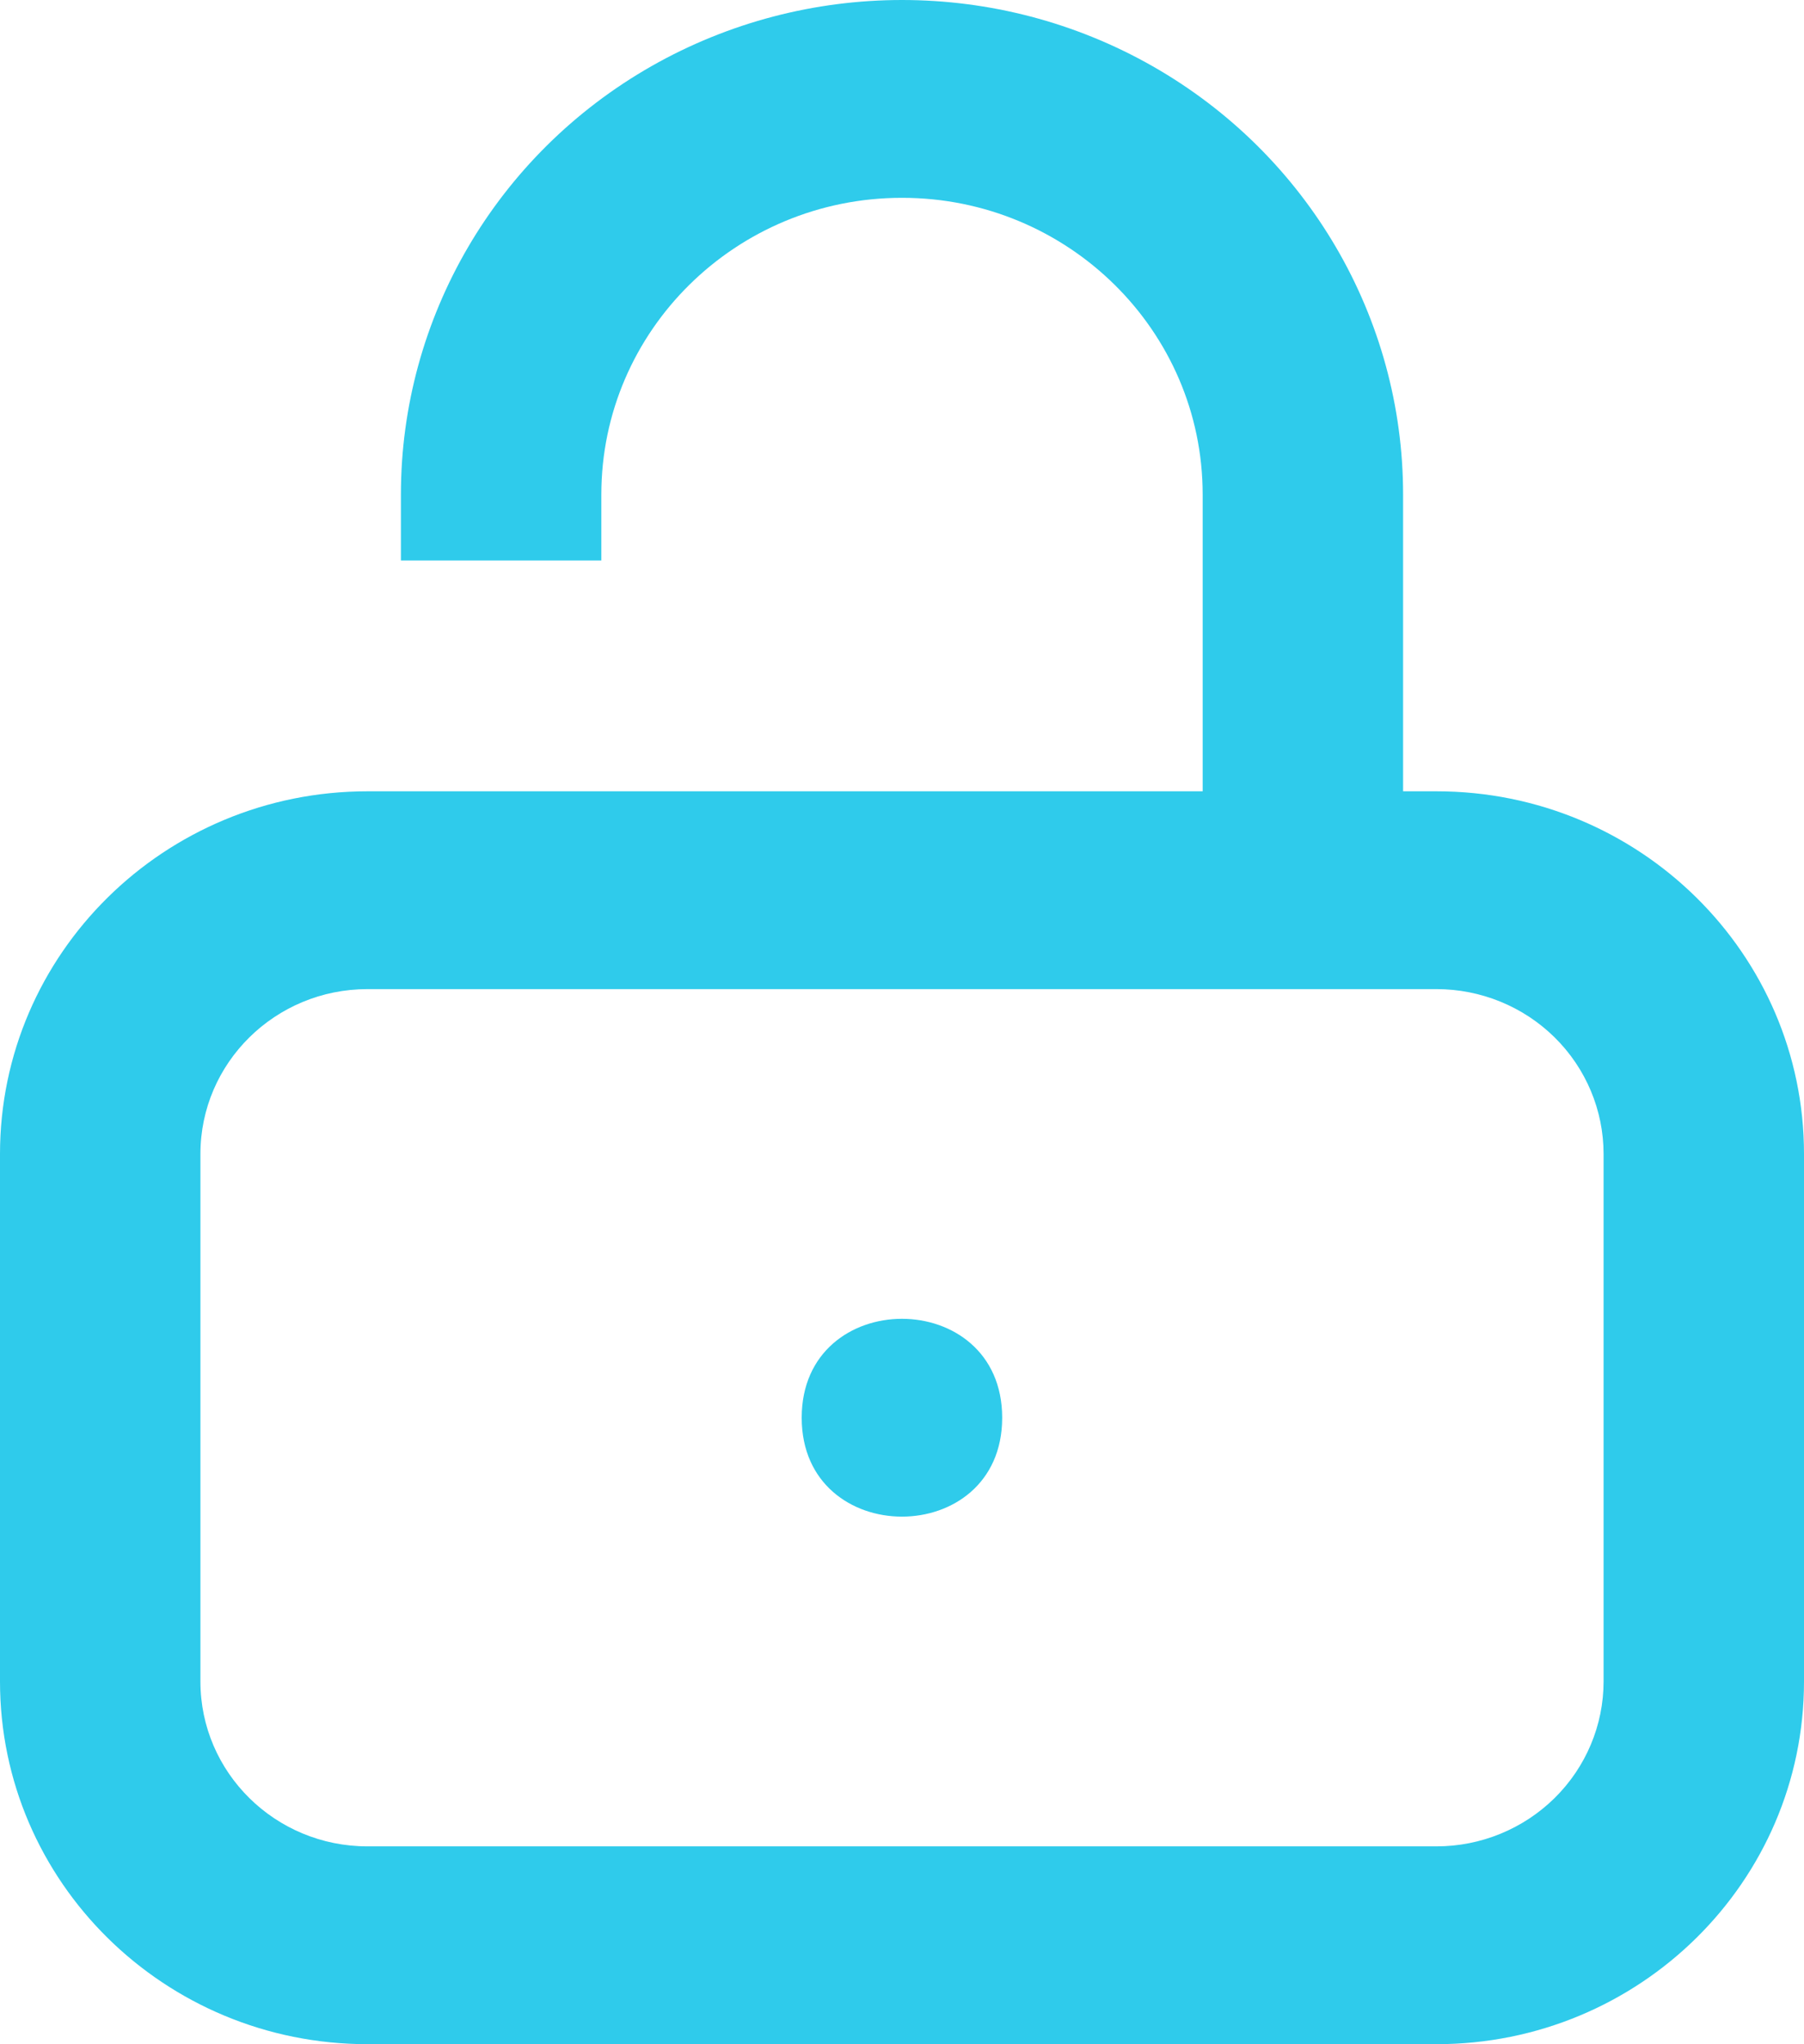 <svg width="30" height="34" viewBox="0 0 30 34" fill="none" xmlns="http://www.w3.org/2000/svg">
<path fill-rule="evenodd" clip-rule="evenodd" d="M6.111 13.161H8.333H20V8.225C20 5.5 17.76 3.29 15 3.29C12.24 3.29 10 5.5 10 8.225V9.322H6.667V8.225C6.667 5.286 8.255 2.57 10.833 1.101C13.412 -0.367 16.589 -0.367 19.167 1.101C21.745 2.57 23.333 5.286 23.333 8.225V13.161H23.889C27.263 13.161 30 15.862 30 19.193V27.967C30 31.298 27.263 33.999 23.889 33.999H6.111C2.737 33.999 0 31.298 0 27.967V19.193C0 15.862 2.737 13.161 6.111 13.161ZM25.853 17.254C25.332 16.74 24.625 16.451 23.889 16.451H6.111C4.577 16.451 3.333 17.678 3.333 19.193V27.967C3.333 29.481 4.577 30.709 6.111 30.709H23.889C24.625 30.709 25.332 30.419 25.853 29.905C26.374 29.391 26.667 28.693 26.667 27.967V19.193C26.667 18.466 26.374 17.768 25.853 17.254ZM16.666 23.58C16.666 25.773 13.332 25.773 13.332 23.58C13.332 21.386 16.666 21.386 16.666 23.58Z" fill="#2FCBEB"/>
</svg>
